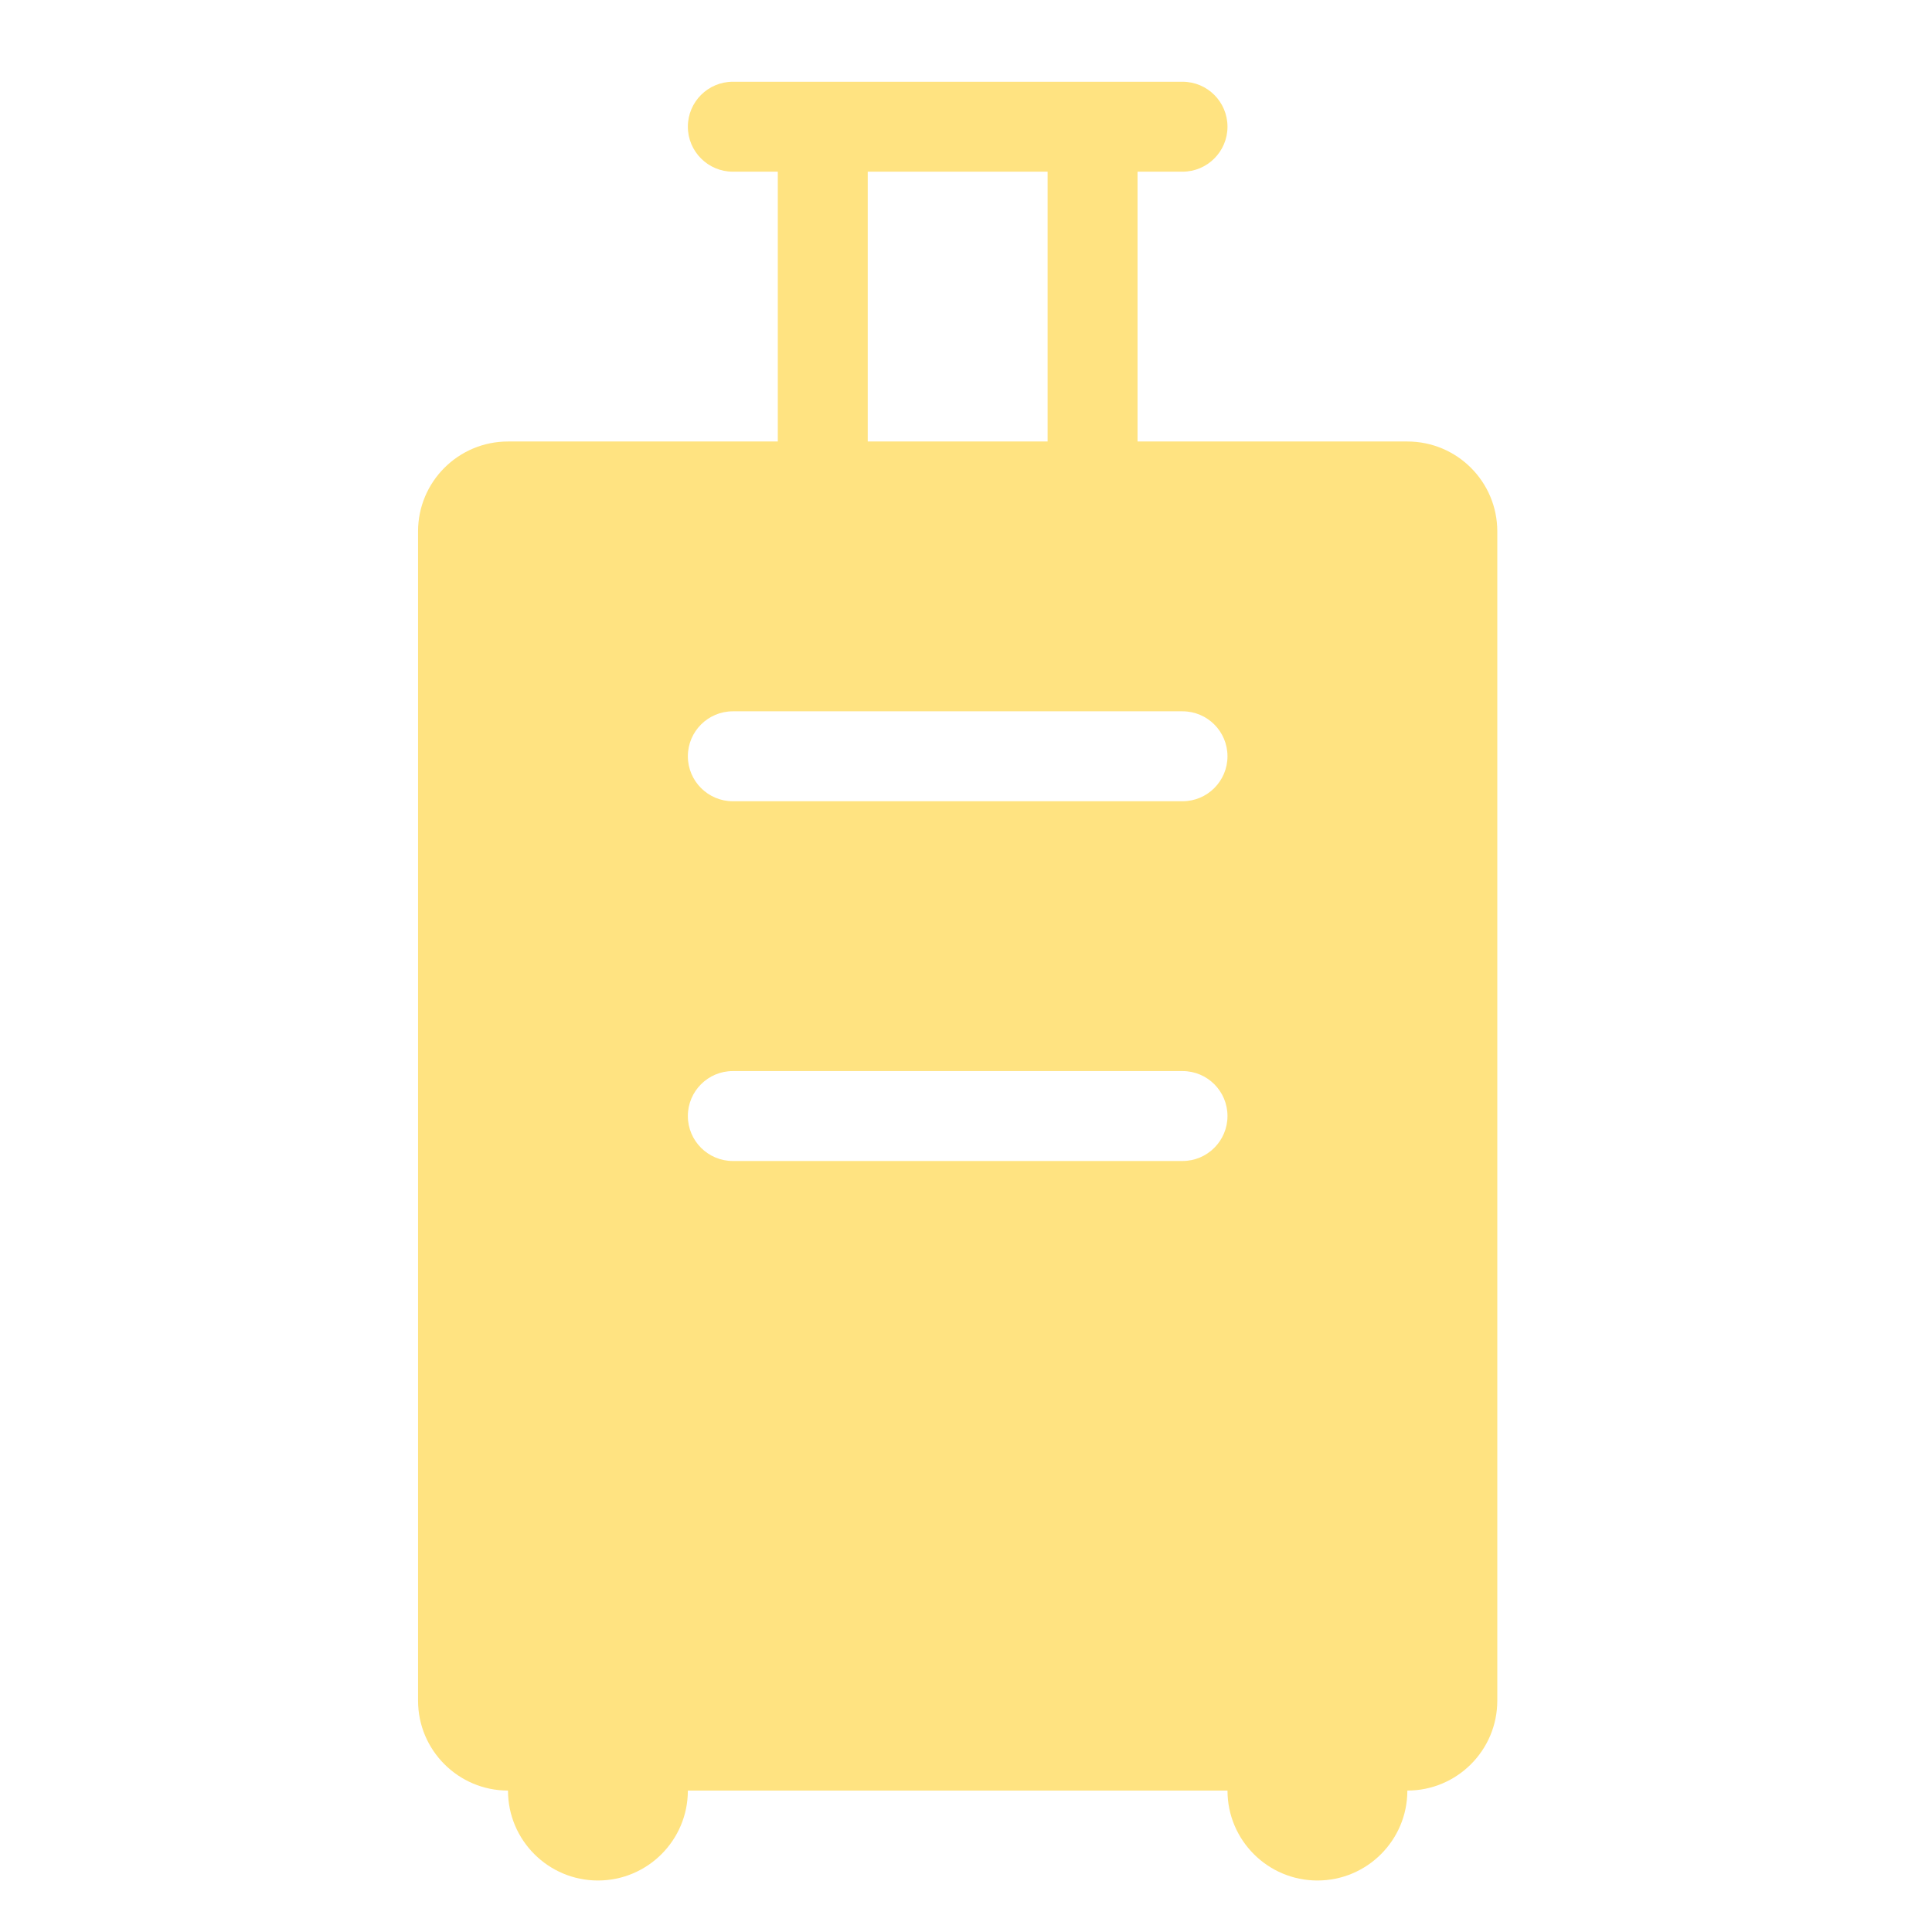 <svg xmlns="http://www.w3.org/2000/svg" fill="none" viewBox="0 0 29 29" height="29" width="29">
<g clip-path="url(#clip0_1569_54528)">
<path fill="#FFE381" d="M11 1.227C10.628 1.227 10.325 1.529 10.325 1.902C10.325 2.274 10.628 2.577 11 2.577H11.675V6.627H7.625C6.88 6.627 6.275 7.231 6.275 7.977V25.527C6.275 26.272 6.88 26.877 7.625 26.877C7.625 27.622 8.23 28.227 8.975 28.227C9.721 28.227 10.325 27.622 10.325 26.877H18.425C18.425 27.622 19.03 28.227 19.775 28.227C20.521 28.227 21.125 27.622 21.125 26.877C21.871 26.877 22.475 26.272 22.475 25.527V7.977C22.475 7.231 21.871 6.627 21.125 6.627H17.075V2.577H17.75C18.123 2.577 18.425 2.274 18.425 1.902C18.425 1.529 18.123 1.227 17.75 1.227H11ZM15.725 6.627V2.577H13.025V6.627H15.725ZM10.325 11.352C10.325 10.979 10.628 10.677 11 10.677H17.75C18.123 10.677 18.425 10.979 18.425 11.352C18.425 11.724 18.123 12.027 17.75 12.027H11C10.628 12.027 10.325 11.724 10.325 11.352ZM11 16.077C10.628 16.077 10.325 16.379 10.325 16.752C10.325 17.124 10.628 17.427 11 17.427H17.75C18.123 17.427 18.425 17.124 18.425 16.752C18.425 16.379 18.123 16.077 17.75 16.077H11Z" clip-rule="evenodd" fill-rule="evenodd"></path>
</g>
<defs>
<clipPath id="clip0_1569_54528">
<rect transform="translate(0.375 0.727)" fill="white" height="28" width="28"></rect>
</clipPath>
</defs>
</svg>
